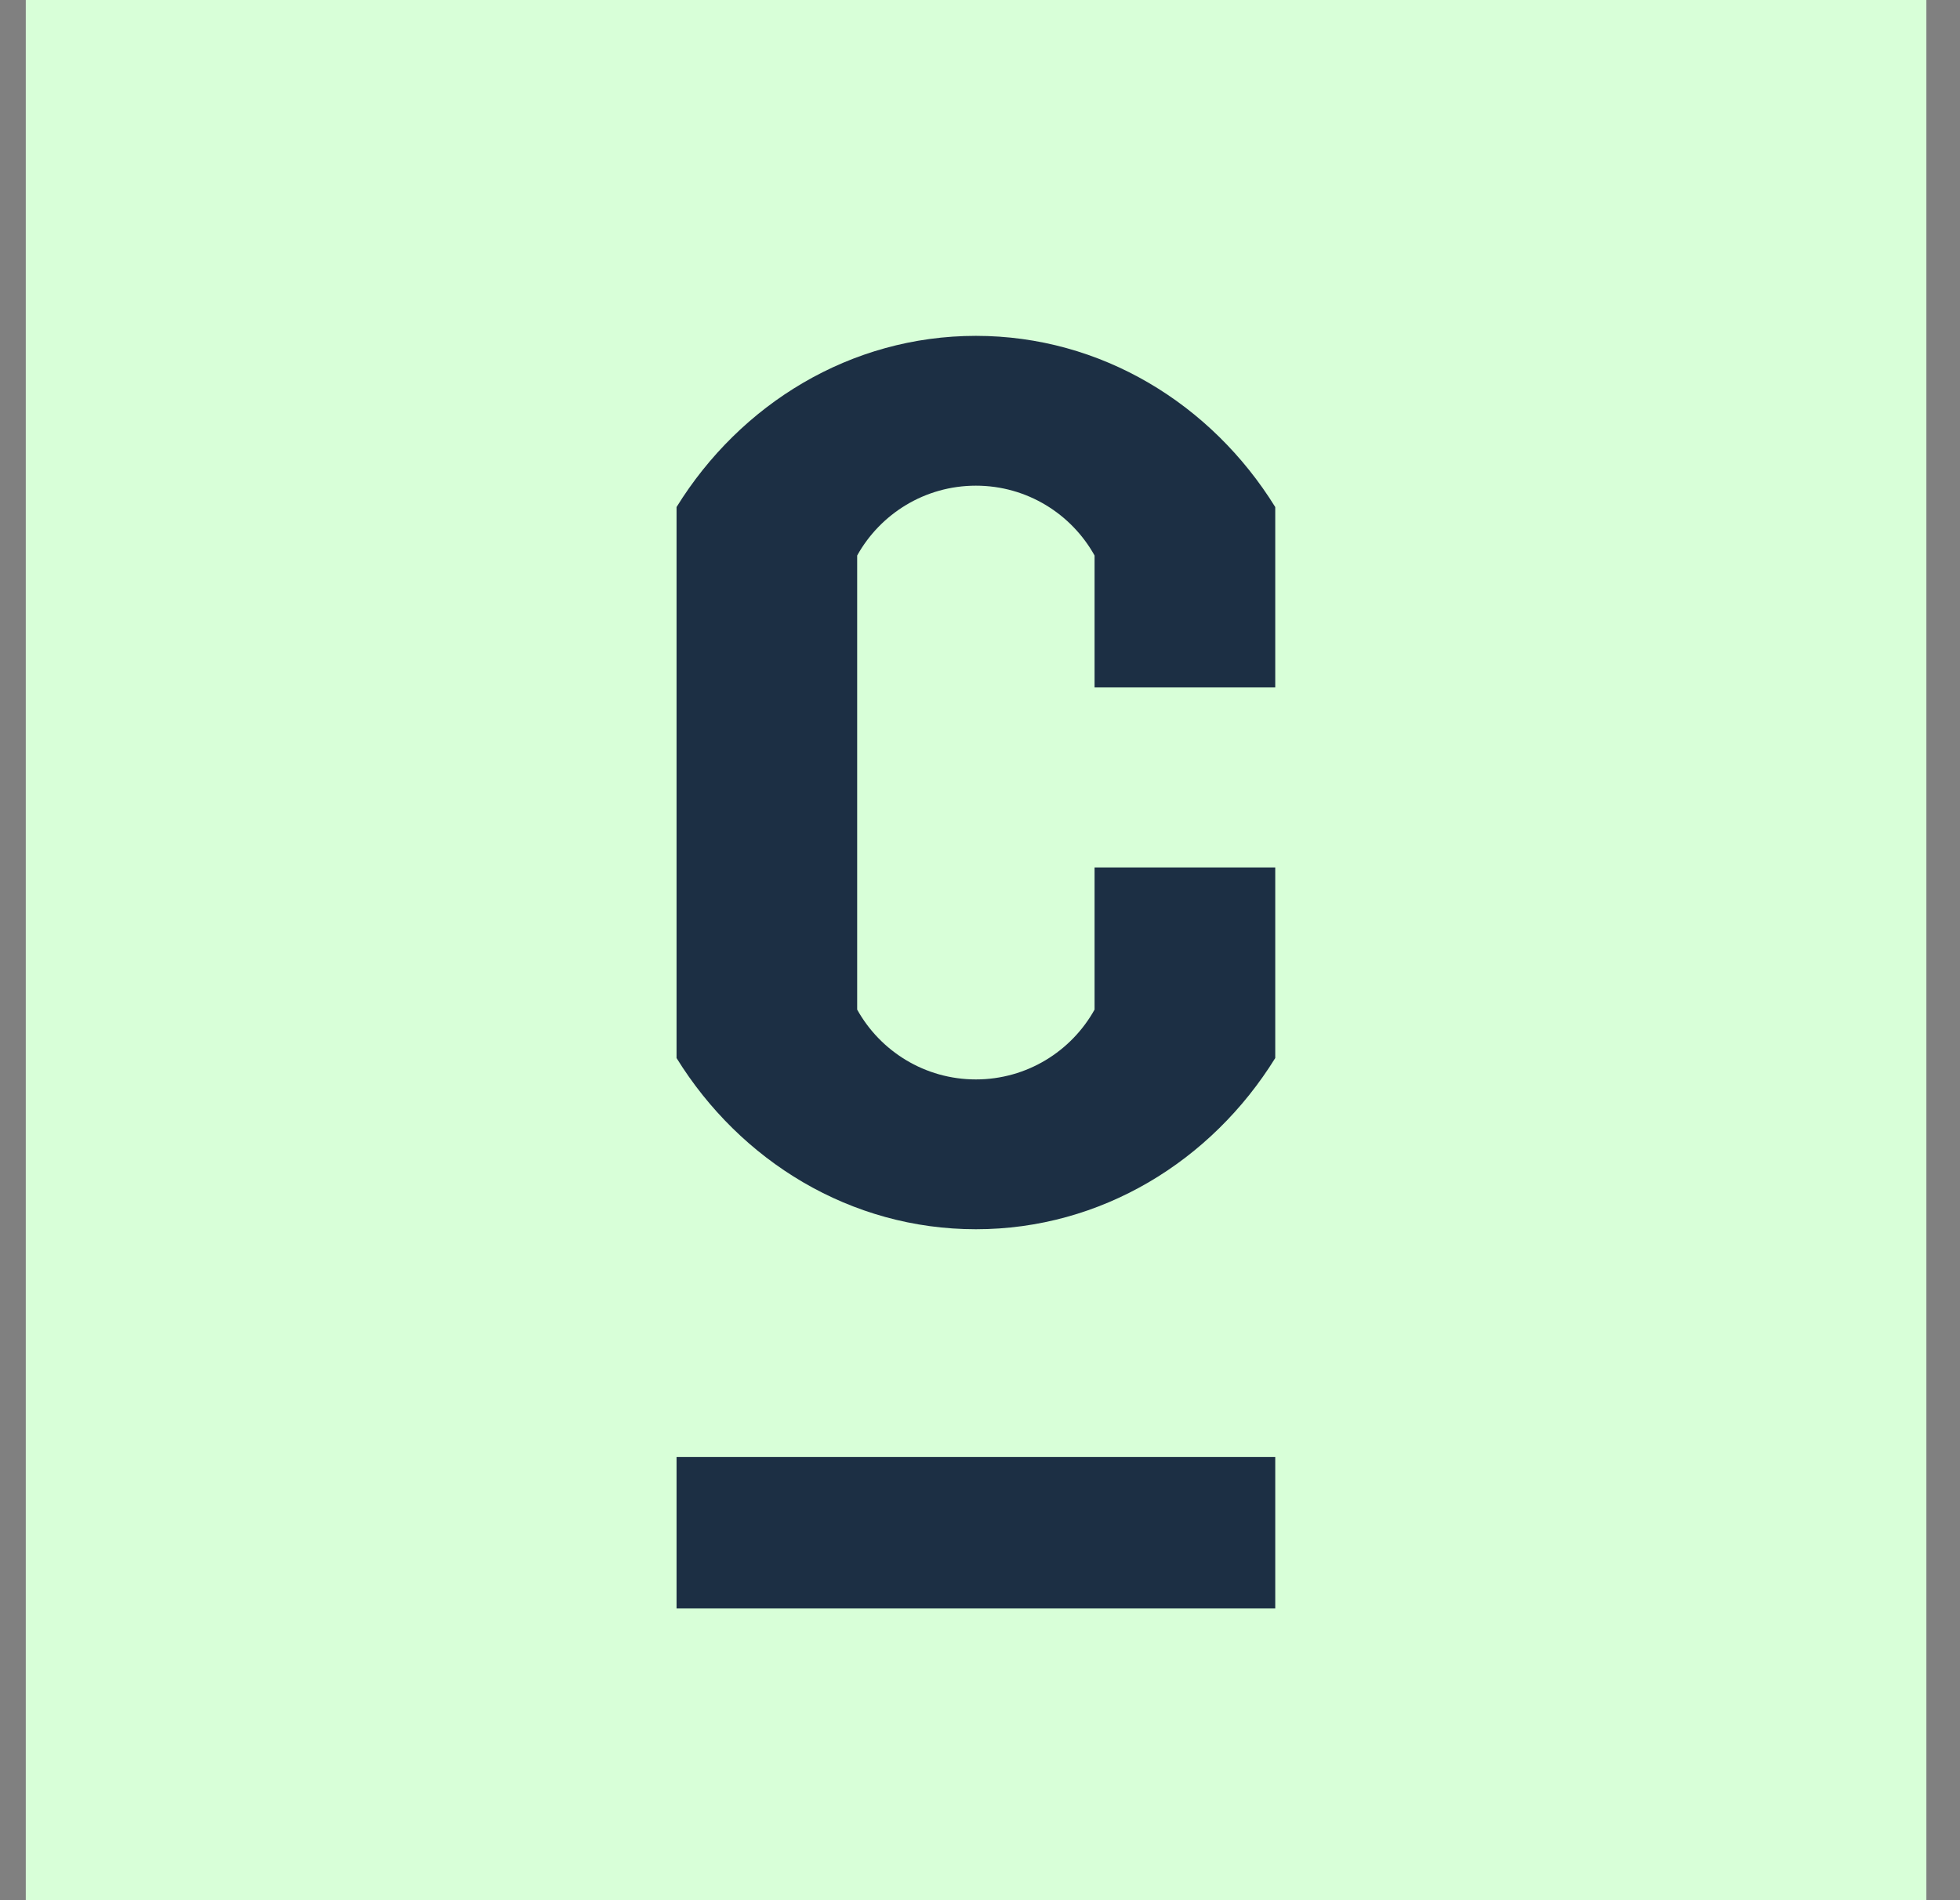 <svg width="33" height="32" viewBox="0 0 33 32" fill="none" xmlns="http://www.w3.org/2000/svg">
<rect x="0" y="0" width="33" height="32" fill="#808080" stroke="none"/>
<rect width="32" height="32" transform="translate(0.434)" fill="#D8FFD8"/>
<path d="M21.471 27.087H11.391V24.537H21.471V27.087Z" fill="#1C2F44"/>
<path d="M16.431 5.656C18.54 5.656 20.396 6.803 21.471 8.539V11.576H18.429V9.355C18.039 8.654 17.29 8.179 16.431 8.179C15.571 8.179 14.822 8.654 14.432 9.355V17.002C14.822 17.703 15.571 18.178 16.431 18.178C17.29 18.178 18.039 17.703 18.429 17.002V14.608H21.471V17.818C20.396 19.554 18.54 20.701 16.431 20.701C14.321 20.701 12.465 19.554 11.391 17.818V8.539C12.465 6.803 14.321 5.656 16.431 5.656Z" fill="#1C2F44"/>
</svg>
